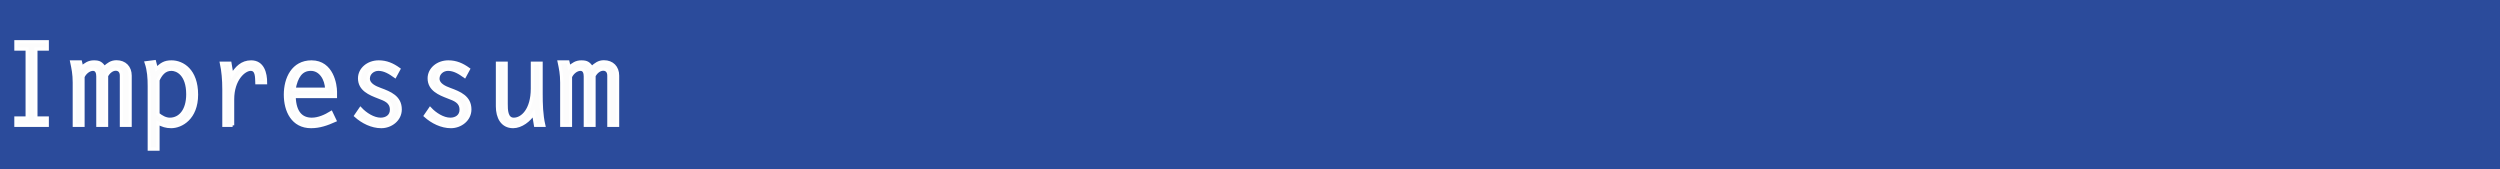 <?xml version="1.0" encoding="utf-8"?>
<!-- Generator: Adobe Illustrator 16.0.0, SVG Export Plug-In . SVG Version: 6.00 Build 0)  -->
<!DOCTYPE svg PUBLIC "-//W3C//DTD SVG 1.1//EN" "http://www.w3.org/Graphics/SVG/1.1/DTD/svg11.dtd">
<svg version="1.1" id="Ebene_1" xmlns:x="http://ns.adobe.com/Extensibility/1.0/" xmlns:i="http://ns.adobe.com/AdobeIllustrator/10.0/" xmlns:graph="http://ns.adobe.com/Graphs/1.0/"
	 xmlns="http://www.w3.org/2000/svg" xmlns:xlink="http://www.w3.org/1999/xlink" xmlns:a="http://ns.adobe.com/AdobeSVGViewerExtensions/3.0/"
	 x="0px" y="0px" width="775.445px" height="52.467px" viewBox="0 0 775.445 52.467"
	 style="enable-background:new 0 0 775.445 52.467;" xml:space="preserve">
<style type="text/css">
<![CDATA[
	.st0{fill:#2B4B9B;}
	.st1{fill:#FCFCFC;stroke:#FFFFFF;}
]]>
</style>
<rect class="st0" width="775.445" height="52.467"/>
<rect class="st0" width="766.535" height="52.467"/>
<g>
	<path class="st1" d="M14.658,15.219H11.13V36.6h3.528v2.268H4.939V36.6h3.491V15.219H4.939V12.95h9.719V15.219z"/>
	<path class="st1" d="M23.047,25.585c0-2.628-0.36-4.355-0.792-6.371h2.7l0.396,1.728c1.152-1.008,2.16-1.728,3.779-1.728
		c1.764,0,2.232,0.432,3.276,1.764c1.116-1.008,2.124-1.8,3.708-1.8c2.592,0,4.248,1.691,4.248,4.283v15.406h-2.7V23.461
		c0-1.296-0.684-2.016-1.764-2.016c-1.224,0-2.268,1.008-2.843,2.016v15.406h-2.7V23.678c0-1.008-0.288-2.196-1.512-2.196
		c-1.296,0-2.592,1.151-3.096,2.34v15.046h-2.7V25.585z"/>
	<path class="st1" d="M48.499,21.373c1.62-1.439,2.483-2.159,4.715-2.159c3.384,0,7.739,2.591,7.739,10.15
		c0,7.308-4.751,9.899-7.847,9.899c-1.584,0-2.736-0.396-4.104-1.116v8.099h-2.7V26.701c0-2.448-0.144-4.896-0.936-7.235
		l2.556-0.324L48.499,21.373z M49.002,35.412c1.08,0.863,2.34,1.584,3.671,1.584c3.167,0,5.58-2.736,5.58-7.74
		c0-6.299-3.312-7.774-5.076-7.774c-2.196,0-3.348,1.583-4.175,3.348V35.412z"/>
	<path class="st1" d="M72.15,38.867h-2.7V27.816c0-3.203-0.252-5.795-0.756-8.207h2.627l0.612,3.672
		c1.476-2.268,3.096-4.067,5.976-4.067c3.6,0,4.463,3.527,4.463,6.442h-2.7c-0.072-1.439,0.144-4.175-1.908-4.175
		c-1.98,0-5.615,3.023-5.615,9.358V38.867z"/>
	<path class="st1" d="M91.229,29.94c0.144,5.291,2.52,7.056,5.472,7.056c2.124,0,4.247-0.973,6.011-2.053l1.152,2.412
		c-2.412,1.08-4.715,1.908-7.379,1.908c-5.687,0-7.955-4.896-7.955-9.899c0-5.039,2.339-10.15,8.099-10.15
		c6.407,0,7.415,7.163,7.415,9.251v1.476H91.229z M101.344,27.672c-0.108-3.167-1.908-6.19-4.931-6.19s-4.5,2.304-5.219,6.19
		H101.344z"/>
	<path class="st1" d="M122.513,23.641c-1.512-1.08-3.204-2.159-5.147-2.159c-1.62,0-3.132,1.188-3.132,2.915
		c0,1.872,2.232,2.809,3.708,3.348c3.023,1.116,6.191,2.376,6.191,6.191c0,3.168-2.879,5.328-5.867,5.328
		c-2.916,0-5.795-1.44-7.919-3.348l1.476-2.16c1.512,1.619,3.996,3.24,6.263,3.24c1.8,0,3.348-1.009,3.348-2.952
		c0-2.521-2.016-3.204-3.996-3.96c-2.735-1.043-5.903-2.34-5.903-5.795c0-2.808,2.591-5.075,5.939-5.075
		c2.412,0,4.319,0.864,6.227,2.231L122.513,23.641z"/>
	<path class="st1" d="M144.112,23.641c-1.512-1.08-3.204-2.159-5.147-2.159c-1.62,0-3.132,1.188-3.132,2.915
		c0,1.872,2.232,2.809,3.708,3.348c3.023,1.116,6.191,2.376,6.191,6.191c0,3.168-2.879,5.328-5.867,5.328
		c-2.916,0-5.795-1.44-7.919-3.348l1.476-2.16c1.512,1.619,3.996,3.24,6.263,3.24c1.8,0,3.348-1.009,3.348-2.952
		c0-2.521-2.016-3.204-3.996-3.96c-2.735-1.043-5.903-2.34-5.903-5.795c0-2.808,2.591-5.075,5.939-5.075
		c2.412,0,4.319,0.864,6.227,2.231L144.112,23.641z"/>
	<path class="st1" d="M165.136,19.609h2.7v9.323c0,3.347,0.072,6.659,0.828,9.935h-2.556l-0.612-3.707
		c-1.26,2.123-3.851,4.104-6.335,4.104c-3.419,0-4.859-2.916-4.859-6.264V19.609h2.7v12.599c0,1.8,0,4.788,2.375,4.788
		c2.664,0,5.759-2.988,5.759-9.504V19.609z"/>
	<path class="st1" d="M174.245,25.585c0-2.628-0.36-4.355-0.792-6.371h2.7l0.396,1.728c1.152-1.008,2.16-1.728,3.779-1.728
		c1.764,0,2.232,0.432,3.276,1.764c1.116-1.008,2.124-1.8,3.708-1.8c2.592,0,4.248,1.691,4.248,4.283v15.406h-2.7V23.461
		c0-1.296-0.684-2.016-1.764-2.016c-1.224,0-2.268,1.008-2.843,2.016v15.406h-2.7V23.678c0-1.008-0.288-2.196-1.512-2.196
		c-1.296,0-2.592,1.151-3.096,2.34v15.046h-2.7V25.585z"/>
</g>
</svg>
